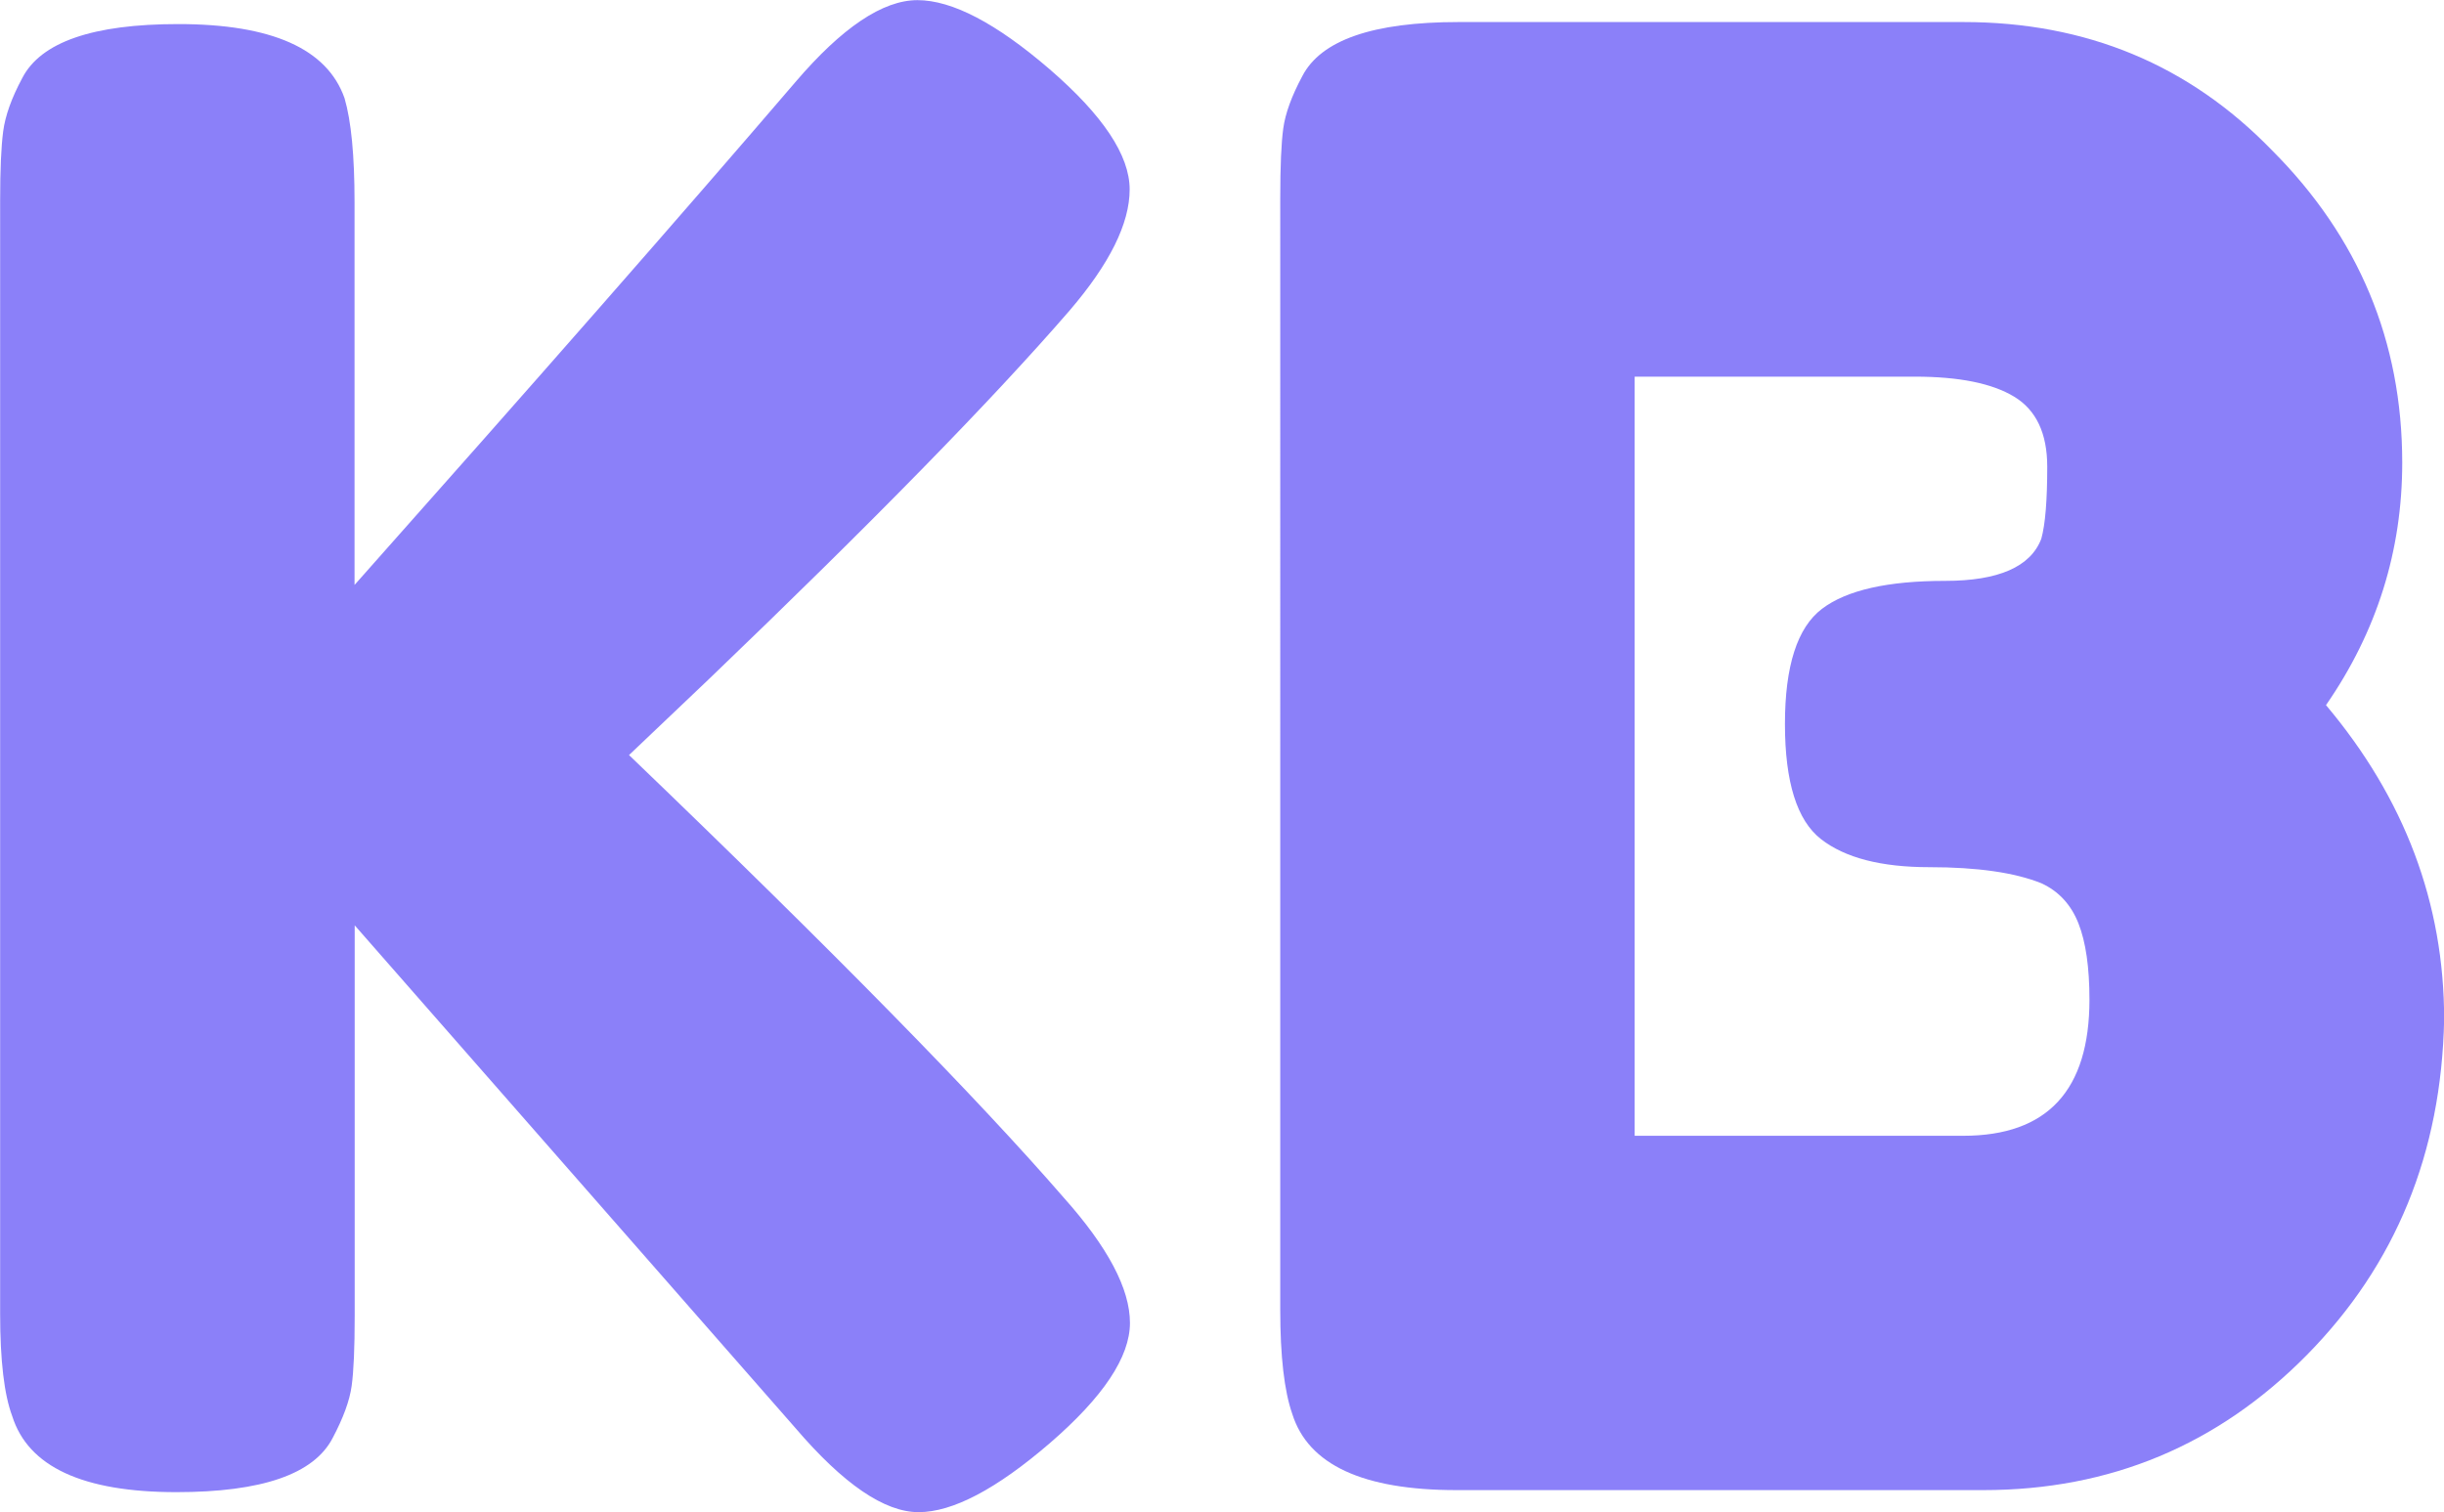 <?xml version="1.0" encoding="UTF-8"?><svg id="Ebene_1" xmlns="http://www.w3.org/2000/svg" viewBox="0 0 168.47 104.26"><defs><style>.cls-1{fill:#8b80f9;}</style></defs><path class="cls-1" d="m43.36,52.06c14.09,13.53,24.07,23.71,29.97,30.52,3.04,3.41,4.56,6.28,4.56,8.63s-1.84,5.11-5.52,8.29c-3.68,3.17-6.7,4.76-9.05,4.76s-5.18-1.93-8.49-5.8l-30.38-34.66v26.93c0,2.21-.07,3.82-.21,4.83-.14,1.02-.58,2.21-1.31,3.59-1.29,2.49-4.88,3.73-10.77,3.73-6.45,0-10.22-1.75-11.32-5.25-.55-1.47-.83-3.82-.83-7.04V13.81c0-2.12.07-3.7.21-4.76.14-1.06.57-2.28,1.31-3.66C2.81,2.9,6.4,1.66,12.29,1.66c6.44,0,10.26,1.7,11.46,5.11.46,1.57.69,3.96.69,7.18v26.38c12.52-14.09,22.65-25.64,30.38-34.66,3.22-3.77,6.03-5.66,8.42-5.66s5.43,1.59,9.11,4.76c3.68,3.18,5.52,5.94,5.52,8.29s-1.38,5.13-4.14,8.35c-5.34,6.17-13.63,14.64-24.86,25.41l-5.52,5.25Z"/><path class="cls-1" d="m160.33,48.61c5.43,6.45,8.15,13.67,8.15,21.68-.19,9.21-3.34,16.92-9.46,23.13-6.12,6.21-13.56,9.32-22.3,9.32h-36.32c-6.45,0-10.22-1.75-11.32-5.25-.55-1.57-.83-3.96-.83-7.18V13.67c0-2.21.07-3.82.21-4.83.14-1.01.57-2.21,1.31-3.59,1.29-2.49,4.88-3.73,10.77-3.73h34.8c8.47,0,15.56,2.95,21.27,8.84,5.98,5.99,8.98,13.17,8.98,21.54,0,6.08-1.75,11.65-5.25,16.71Zm-16.3,20.3c0-2.21-.25-3.96-.76-5.25-.51-1.29-1.36-2.21-2.55-2.76-1.84-.74-4.42-1.11-7.73-1.11s-5.8-.64-7.46-1.93c-1.66-1.29-2.49-3.94-2.49-7.94s.85-6.65,2.55-7.94c1.7-1.29,4.53-1.93,8.49-1.93,3.68,0,5.89-.97,6.63-2.9.28-1.01.41-2.67.41-4.97s-.76-3.91-2.28-4.83c-1.52-.92-3.8-1.38-6.83-1.38h-19.33v52.34h22.65c5.8,0,8.7-3.13,8.7-9.39Z"/></svg>